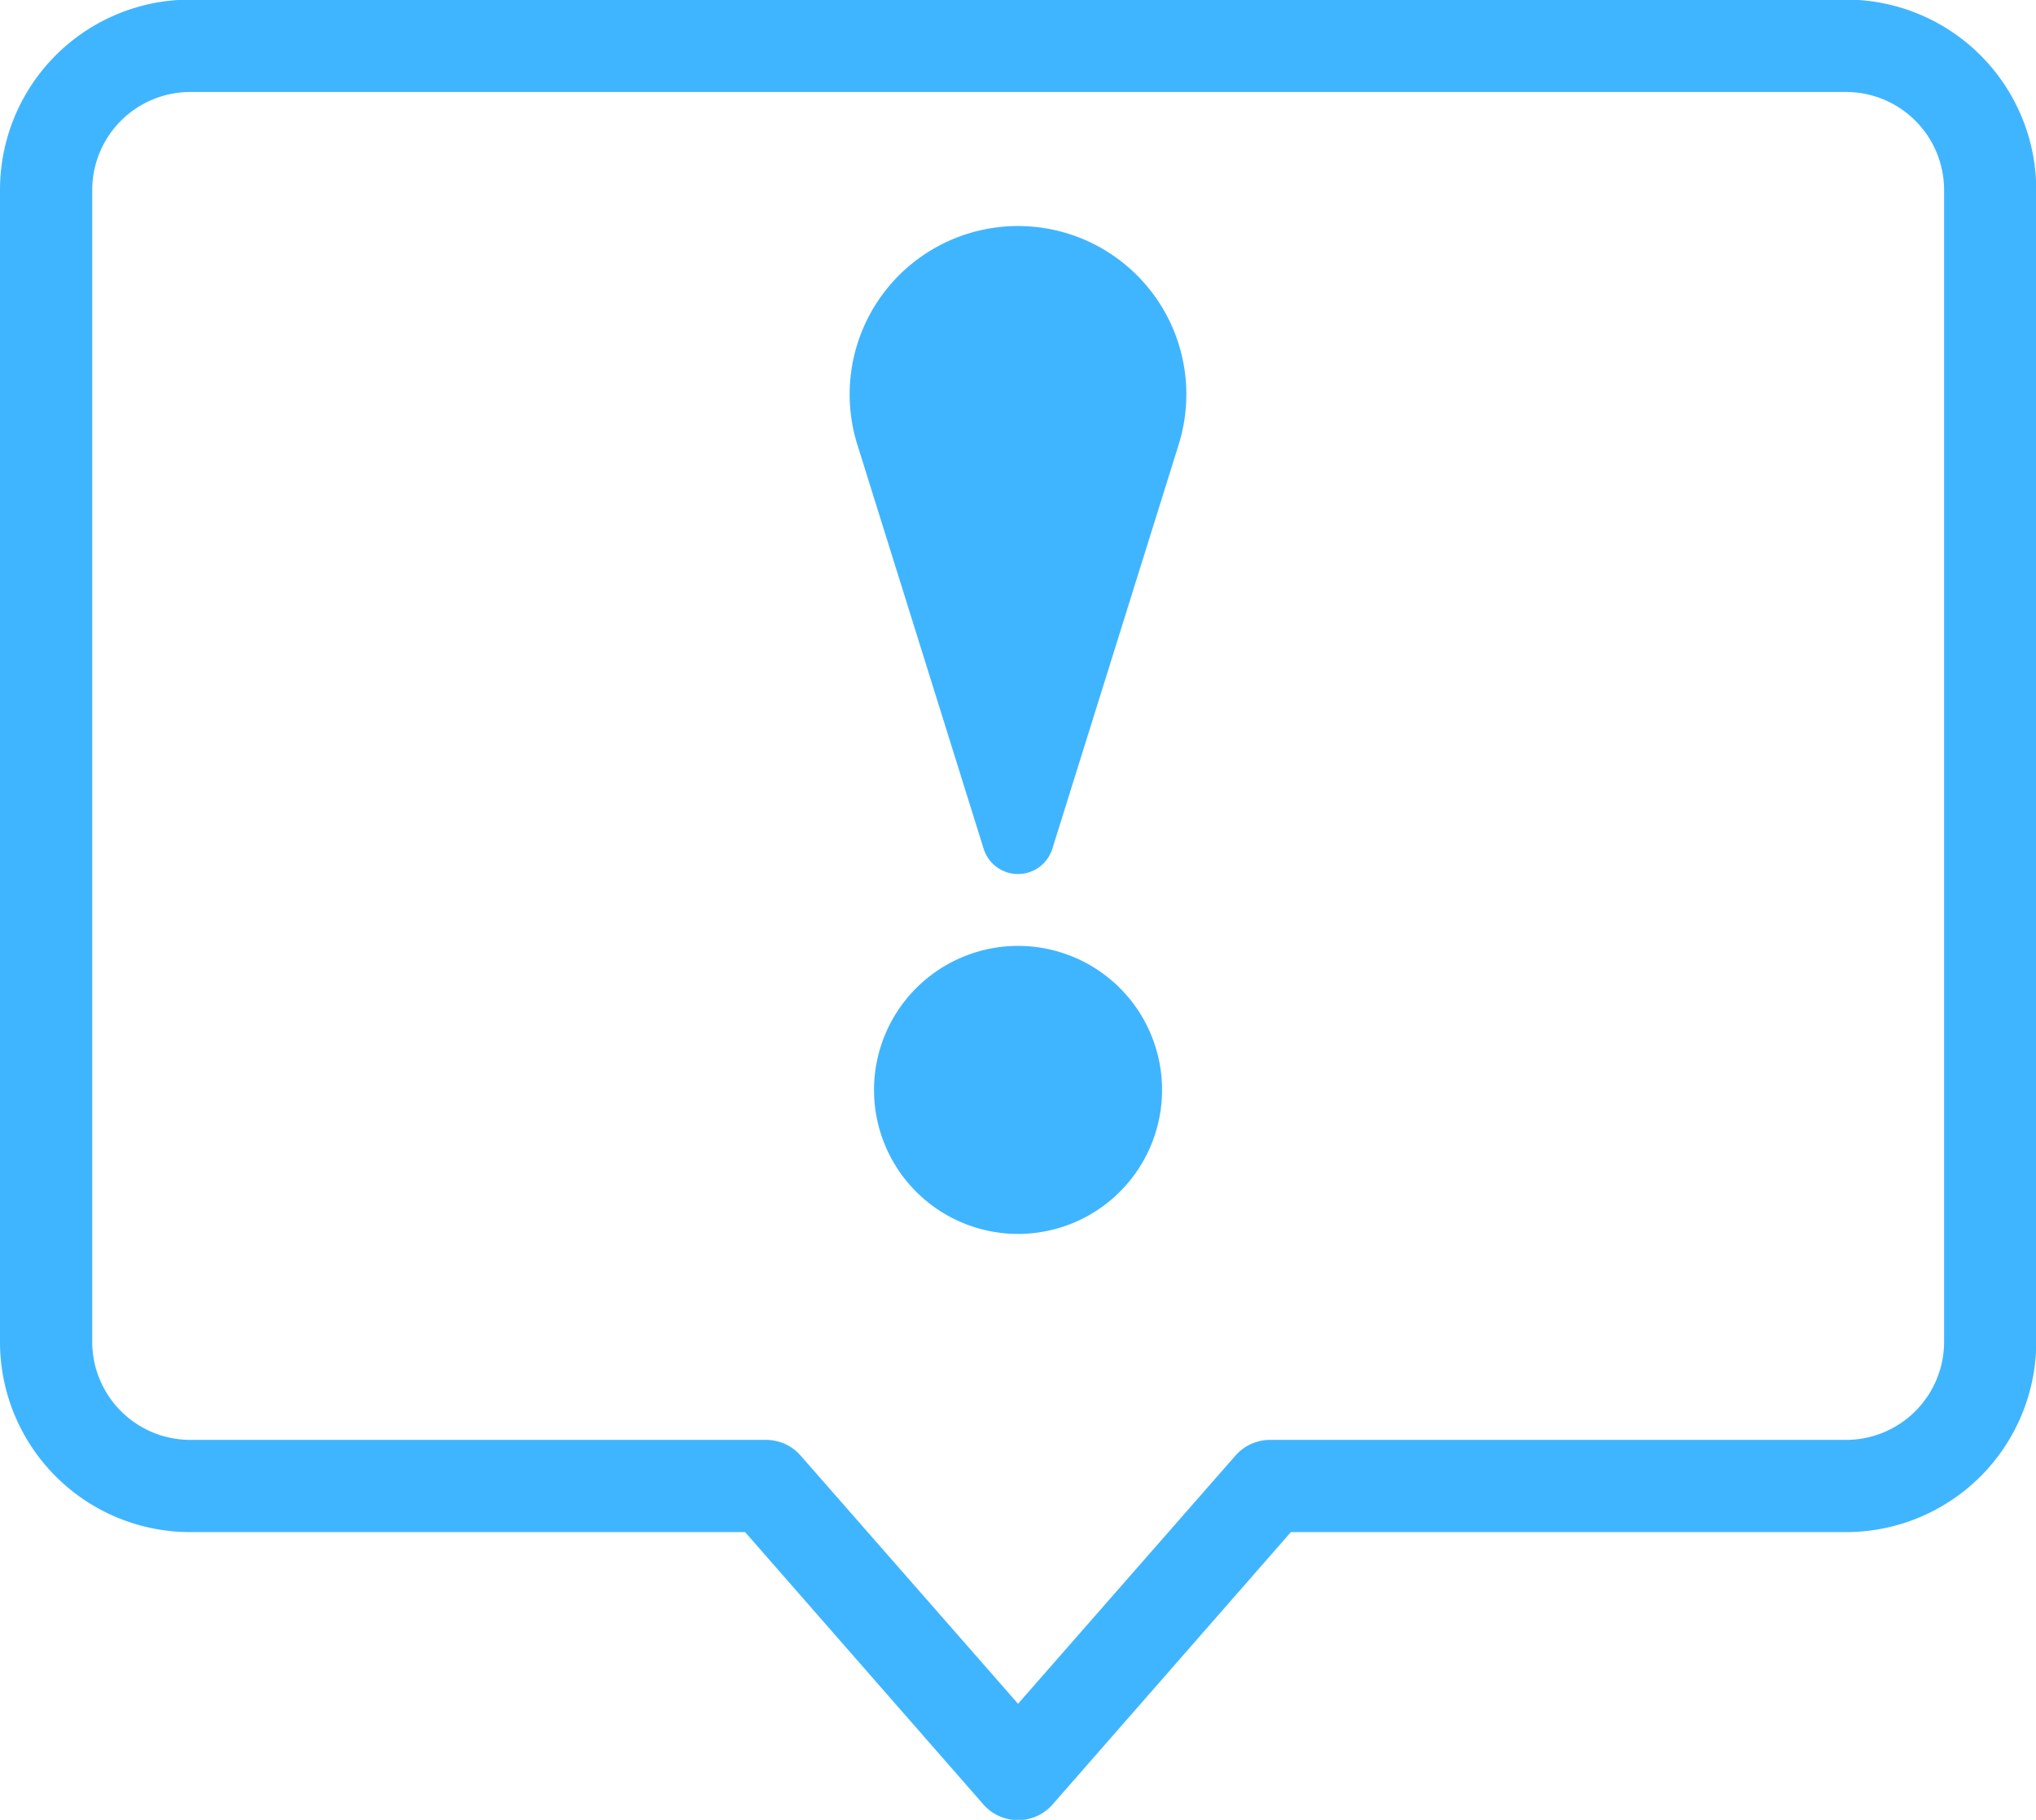 <svg xmlns="http://www.w3.org/2000/svg" xmlns:xlink="http://www.w3.org/1999/xlink" width="24.611" height="22" viewBox="0 0 24.611 22">
  <defs>
    <clipPath id="clip-path">
      <rect id="Rectangle_118" data-name="Rectangle 118" width="24.611" height="22" transform="translate(0 0)" fill="#40b5ff"/>
    </clipPath>
  </defs>
  <g id="Group_6469" data-name="Group 6469" transform="translate(0 -0.005)">
    <g id="Group_6471" data-name="Group 6471" transform="translate(0 0.005)" clip-path="url(#clip-path)">
      <path id="Path_16412" data-name="Path 16412" d="M22.314,0H2.3A2.3,2.3,0,0,0,0,2.3V16.227a2.3,2.3,0,0,0,2.3,2.3H9.007l2.88,3.292a.556.556,0,0,0,.837,0l2.88-3.292h6.71a2.3,2.3,0,0,0,2.3-2.3V2.3a2.3,2.3,0,0,0-2.3-2.3M23.5,2.3V16.227a1.186,1.186,0,0,1-1.185,1.185H15.352a.556.556,0,0,0-.418.19l-2.628,3-2.628-3a.556.556,0,0,0-.418-.19H2.3a1.186,1.186,0,0,1-1.185-1.185V2.3A1.186,1.186,0,0,1,2.3,1.117H22.314A1.186,1.186,0,0,1,23.5,2.3" transform="translate(0 -0.005)" fill="#40b5ff"/>
      <path id="Path_16413" data-name="Path 16413" d="M470.076,131.932a.435.435,0,0,1-.831,0l-1.527-4.886a2.035,2.035,0,1,1,3.885,0Z" transform="translate(-457.355 -121.672)" fill="#40b5ff"/>
      <path id="Path_16414" data-name="Path 16414" d="M482.837,520.734a1.741,1.741,0,1,1-1.741,1.741,1.742,1.742,0,0,1,1.741-1.741" transform="translate(-470.531 -509.299)" fill="#40b5ff"/>
    </g>
  </g>
</svg>
